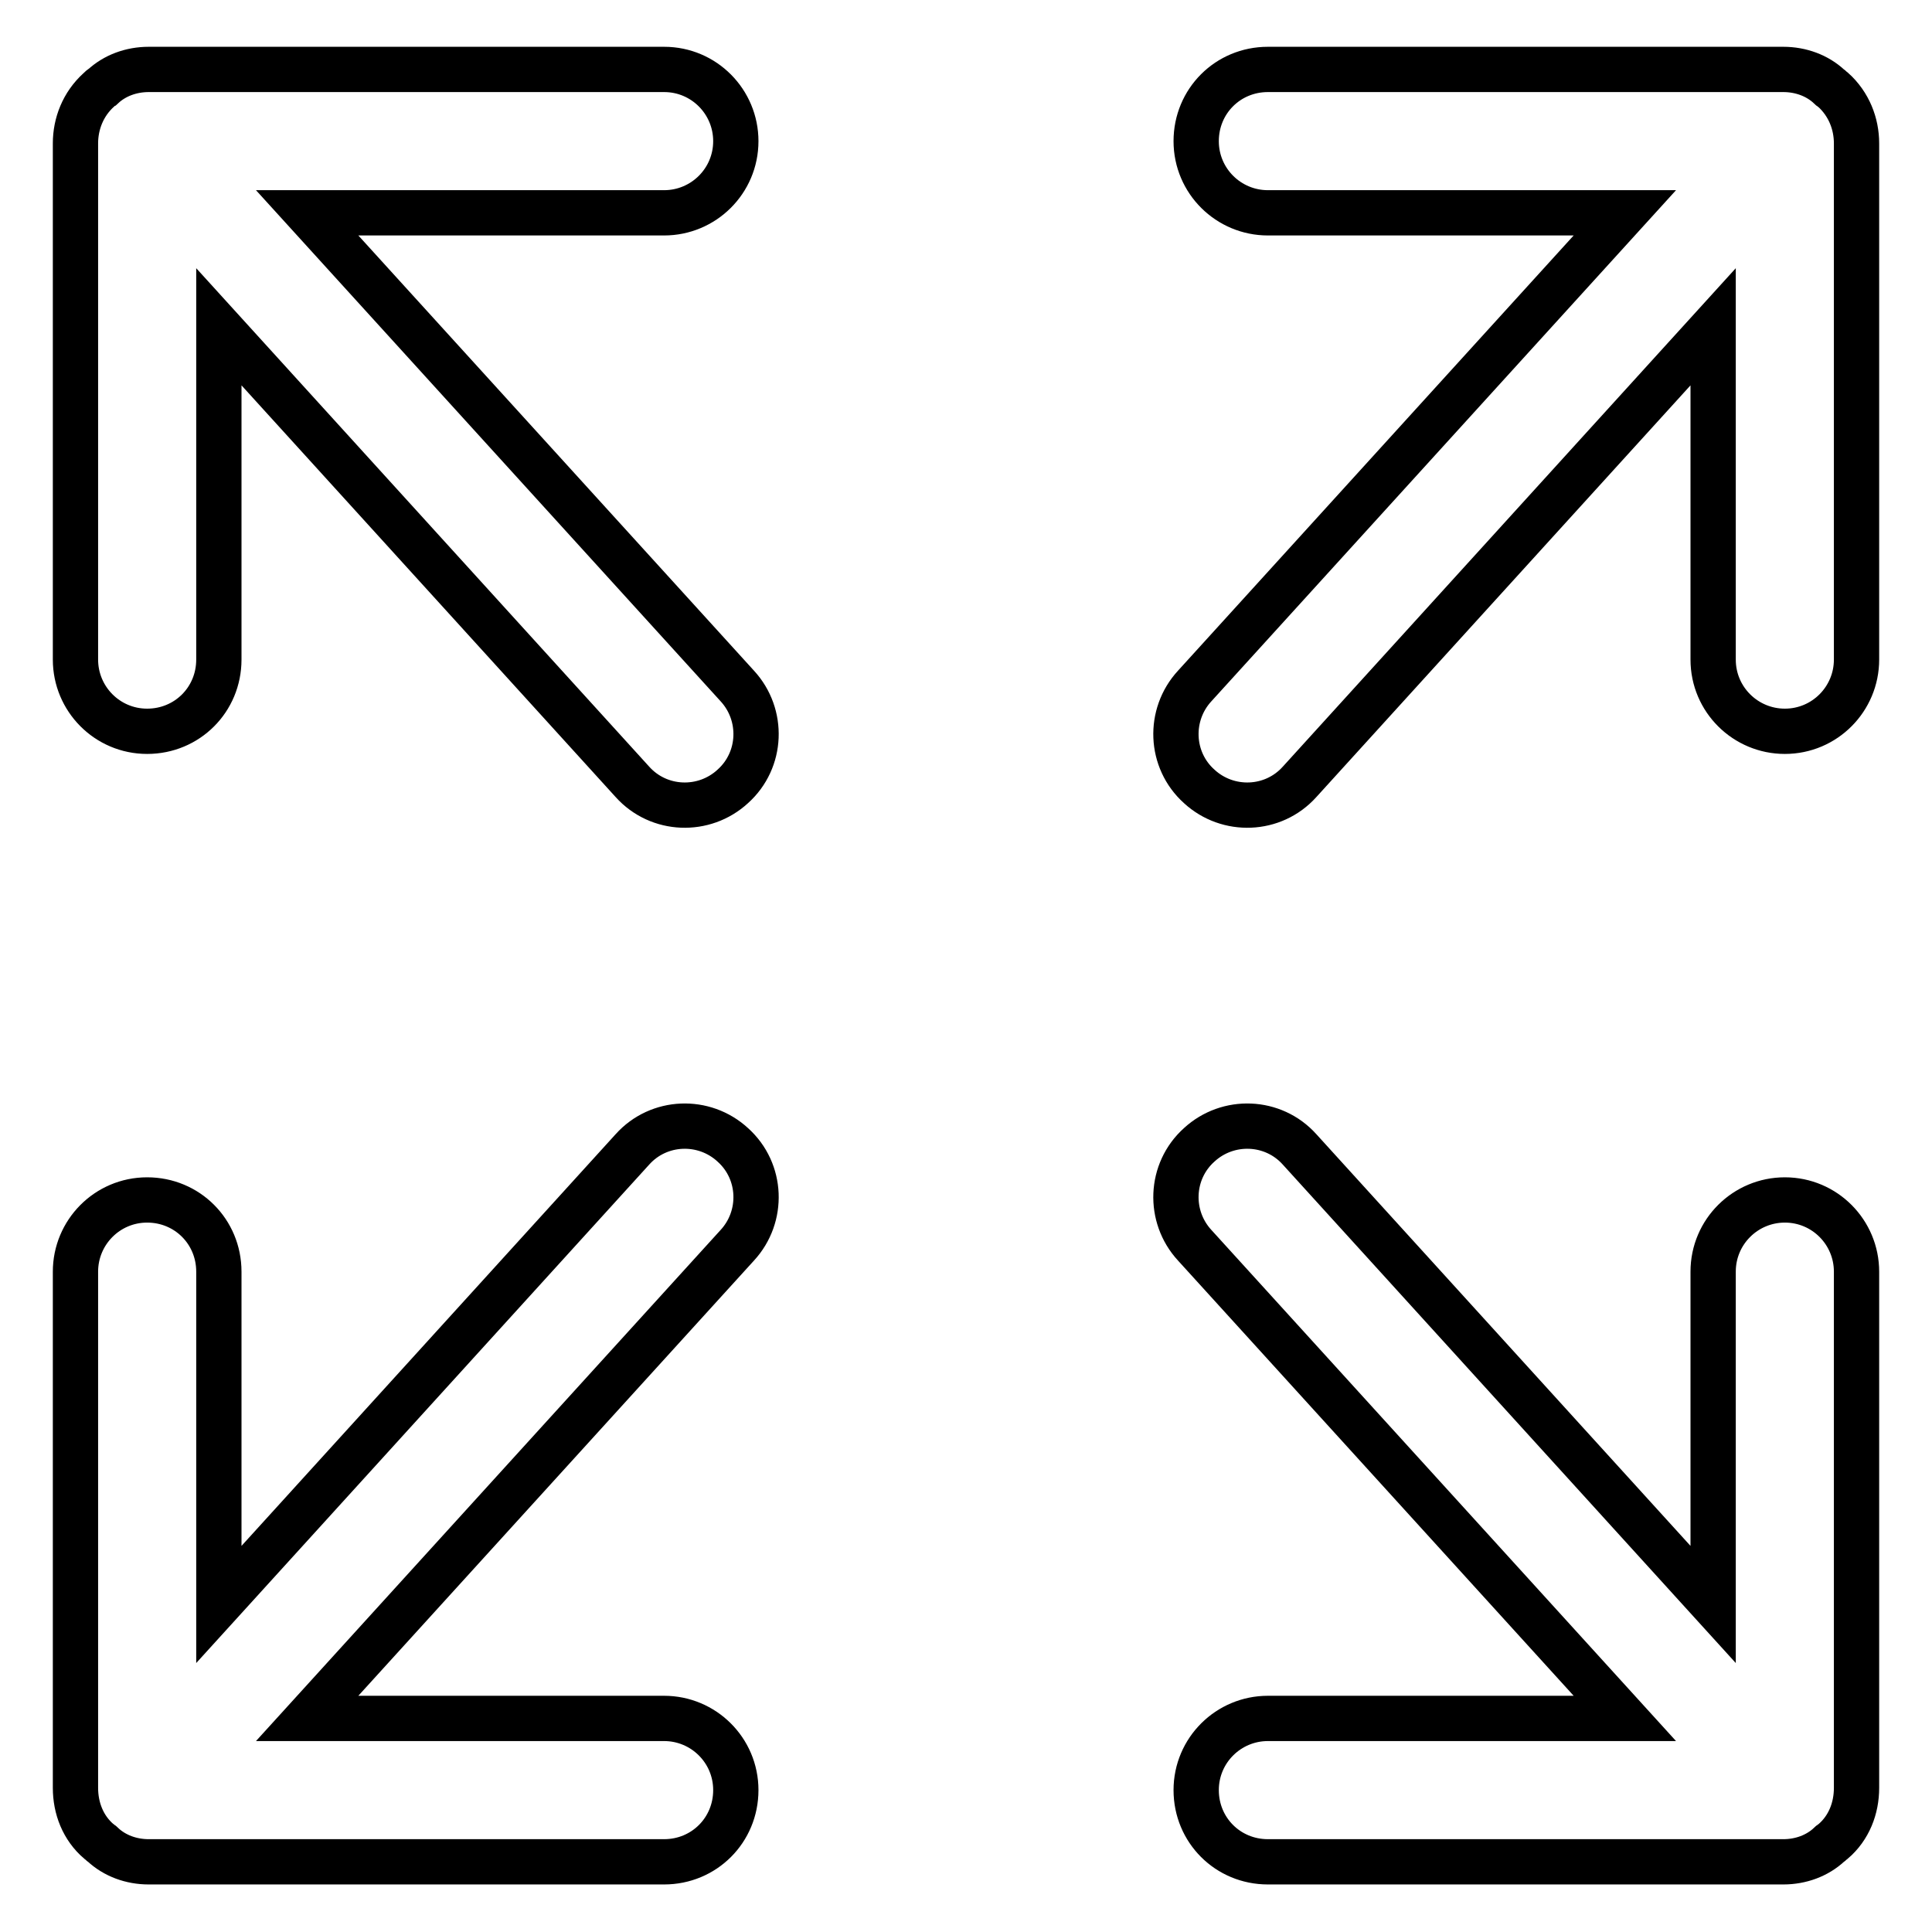 <?xml version="1.0" encoding="utf-8"?>
<!-- Svg Vector Icons : http://www.onlinewebfonts.com/icon -->
<!DOCTYPE svg PUBLIC "-//W3C//DTD SVG 1.1//EN" "http://www.w3.org/Graphics/SVG/1.1/DTD/svg11.dtd">
<svg version="1.1" xmlns="http://www.w3.org/2000/svg" xmlns:xlink="http://www.w3.org/1999/xlink" x="0px" y="0px" viewBox="0 0 256 256" enable-background="new 0 0 256 256" xml:space="preserve">
<g> <path stroke-width="6" fill-opacity="0" stroke="#000000"  d="M10,19L10,19v68.4c0,5.2,4.2,9.5,9.5,9.5s9.5-4.2,9.5-9.5V43.3l54.8,60.3c3.5,3.9,9.5,4.1,13.3,0.6 c3.9-3.5,4.1-9.5,0.6-13.3l-57-62.7H88c5.2,0,9.5-4.2,9.5-9.5c0-5.2-4.2-9.5-9.5-9.5H19.7c-2.3,0-4.5,0.8-6.1,2.3 c-0.2,0.1-0.3,0.2-0.5,0.4C11,13.8,10,16.4,10,19L10,19L10,19z M246,19L246,19v68.4c0,5.2-4.2,9.5-9.5,9.5c-5.2,0-9.5-4.2-9.5-9.5 V43.3l-54.8,60.3c-3.5,3.9-9.5,4.1-13.3,0.6c-3.9-3.5-4.1-9.5-0.6-13.3l57-62.7H168c-5.2,0-9.5-4.2-9.5-9.5s4.2-9.5,9.5-9.5h68.3 c2.3,0,4.5,0.8,6.1,2.3c0.2,0.1,0.3,0.3,0.5,0.4C245,13.8,246,16.4,246,19L246,19L246,19z M10,236.9L10,236.9v-68.4 c0-5.2,4.2-9.5,9.5-9.5s9.5,4.2,9.5,9.5v44.1l54.8-60.3c3.5-3.9,9.5-4.1,13.3-0.6c3.9,3.5,4.1,9.5,0.6,13.3l-57,62.7H88 c5.2,0,9.5,4.2,9.5,9.5s-4.2,9.5-9.5,9.5H19.7c-2.3,0-4.5-0.8-6.1-2.3c-0.2-0.1-0.3-0.3-0.5-0.4C11,242.2,10,239.6,10,236.9 L10,236.9L10,236.9z M246,236.9L246,236.9v-68.4c0-5.2-4.2-9.5-9.5-9.5c-5.2,0-9.5,4.2-9.5,9.5v44.1l-54.8-60.3 c-3.5-3.9-9.5-4.1-13.3-0.6c-3.9,3.5-4.1,9.5-0.6,13.3l57,62.7H168c-5.2,0-9.5,4.2-9.5,9.5s4.2,9.5,9.5,9.5h68.3 c2.3,0,4.5-0.8,6.1-2.3c0.2-0.1,0.3-0.3,0.5-0.4C245,242.2,246,239.6,246,236.9L246,236.9L246,236.9z"/></g>
</svg>